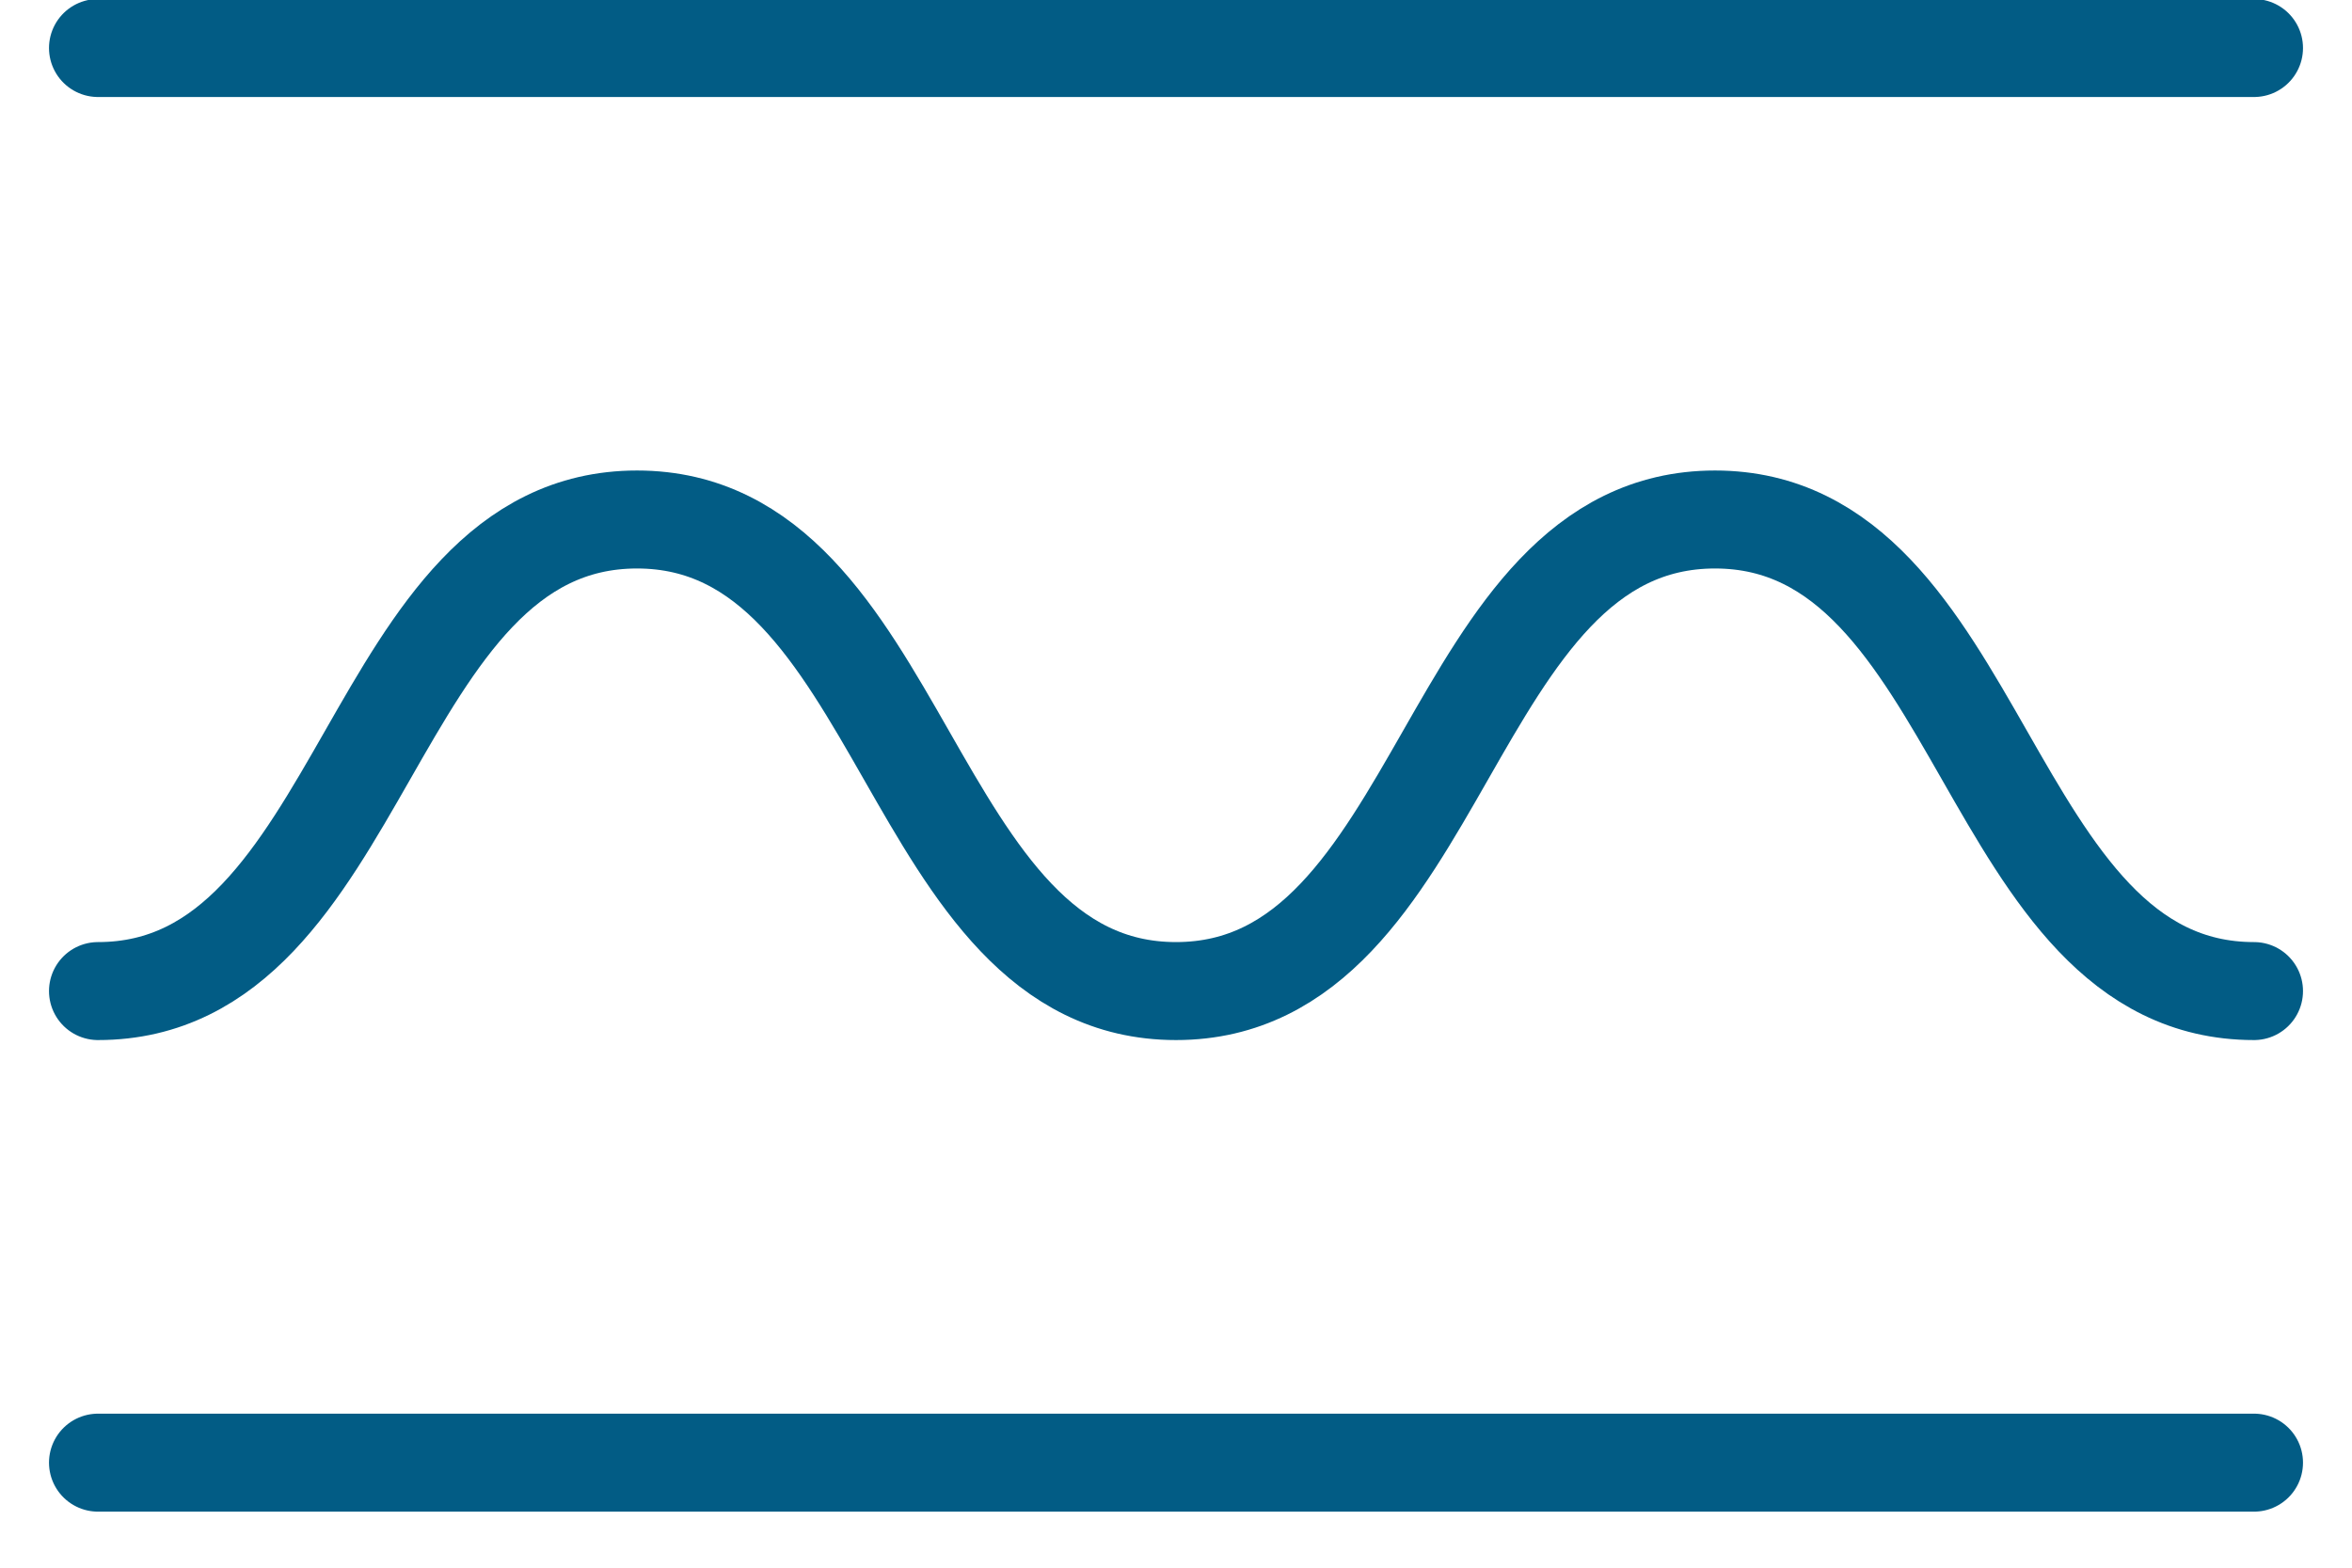 <svg xmlns="http://www.w3.org/2000/svg" fill="none" viewBox="0 0 24 16" height="16" width="24">
<path stroke-linejoin="round" stroke-linecap="round" stroke="#025C85" d="M23 14.928H1"></path>
<path stroke-linejoin="round" stroke-linecap="round" stroke="#025C85" d="M23 0.49H1"></path>
<path stroke-linejoin="round" stroke-linecap="round" stroke="#025C85" d="M23 10.115C20.25 10.115 20.25 5.302 17.5 5.302C14.75 5.302 14.75 10.115 12 10.115C9.25 10.115 9.25 5.302 6.5 5.302C3.75 5.302 3.75 10.115 1 10.115"></path>
</svg>
